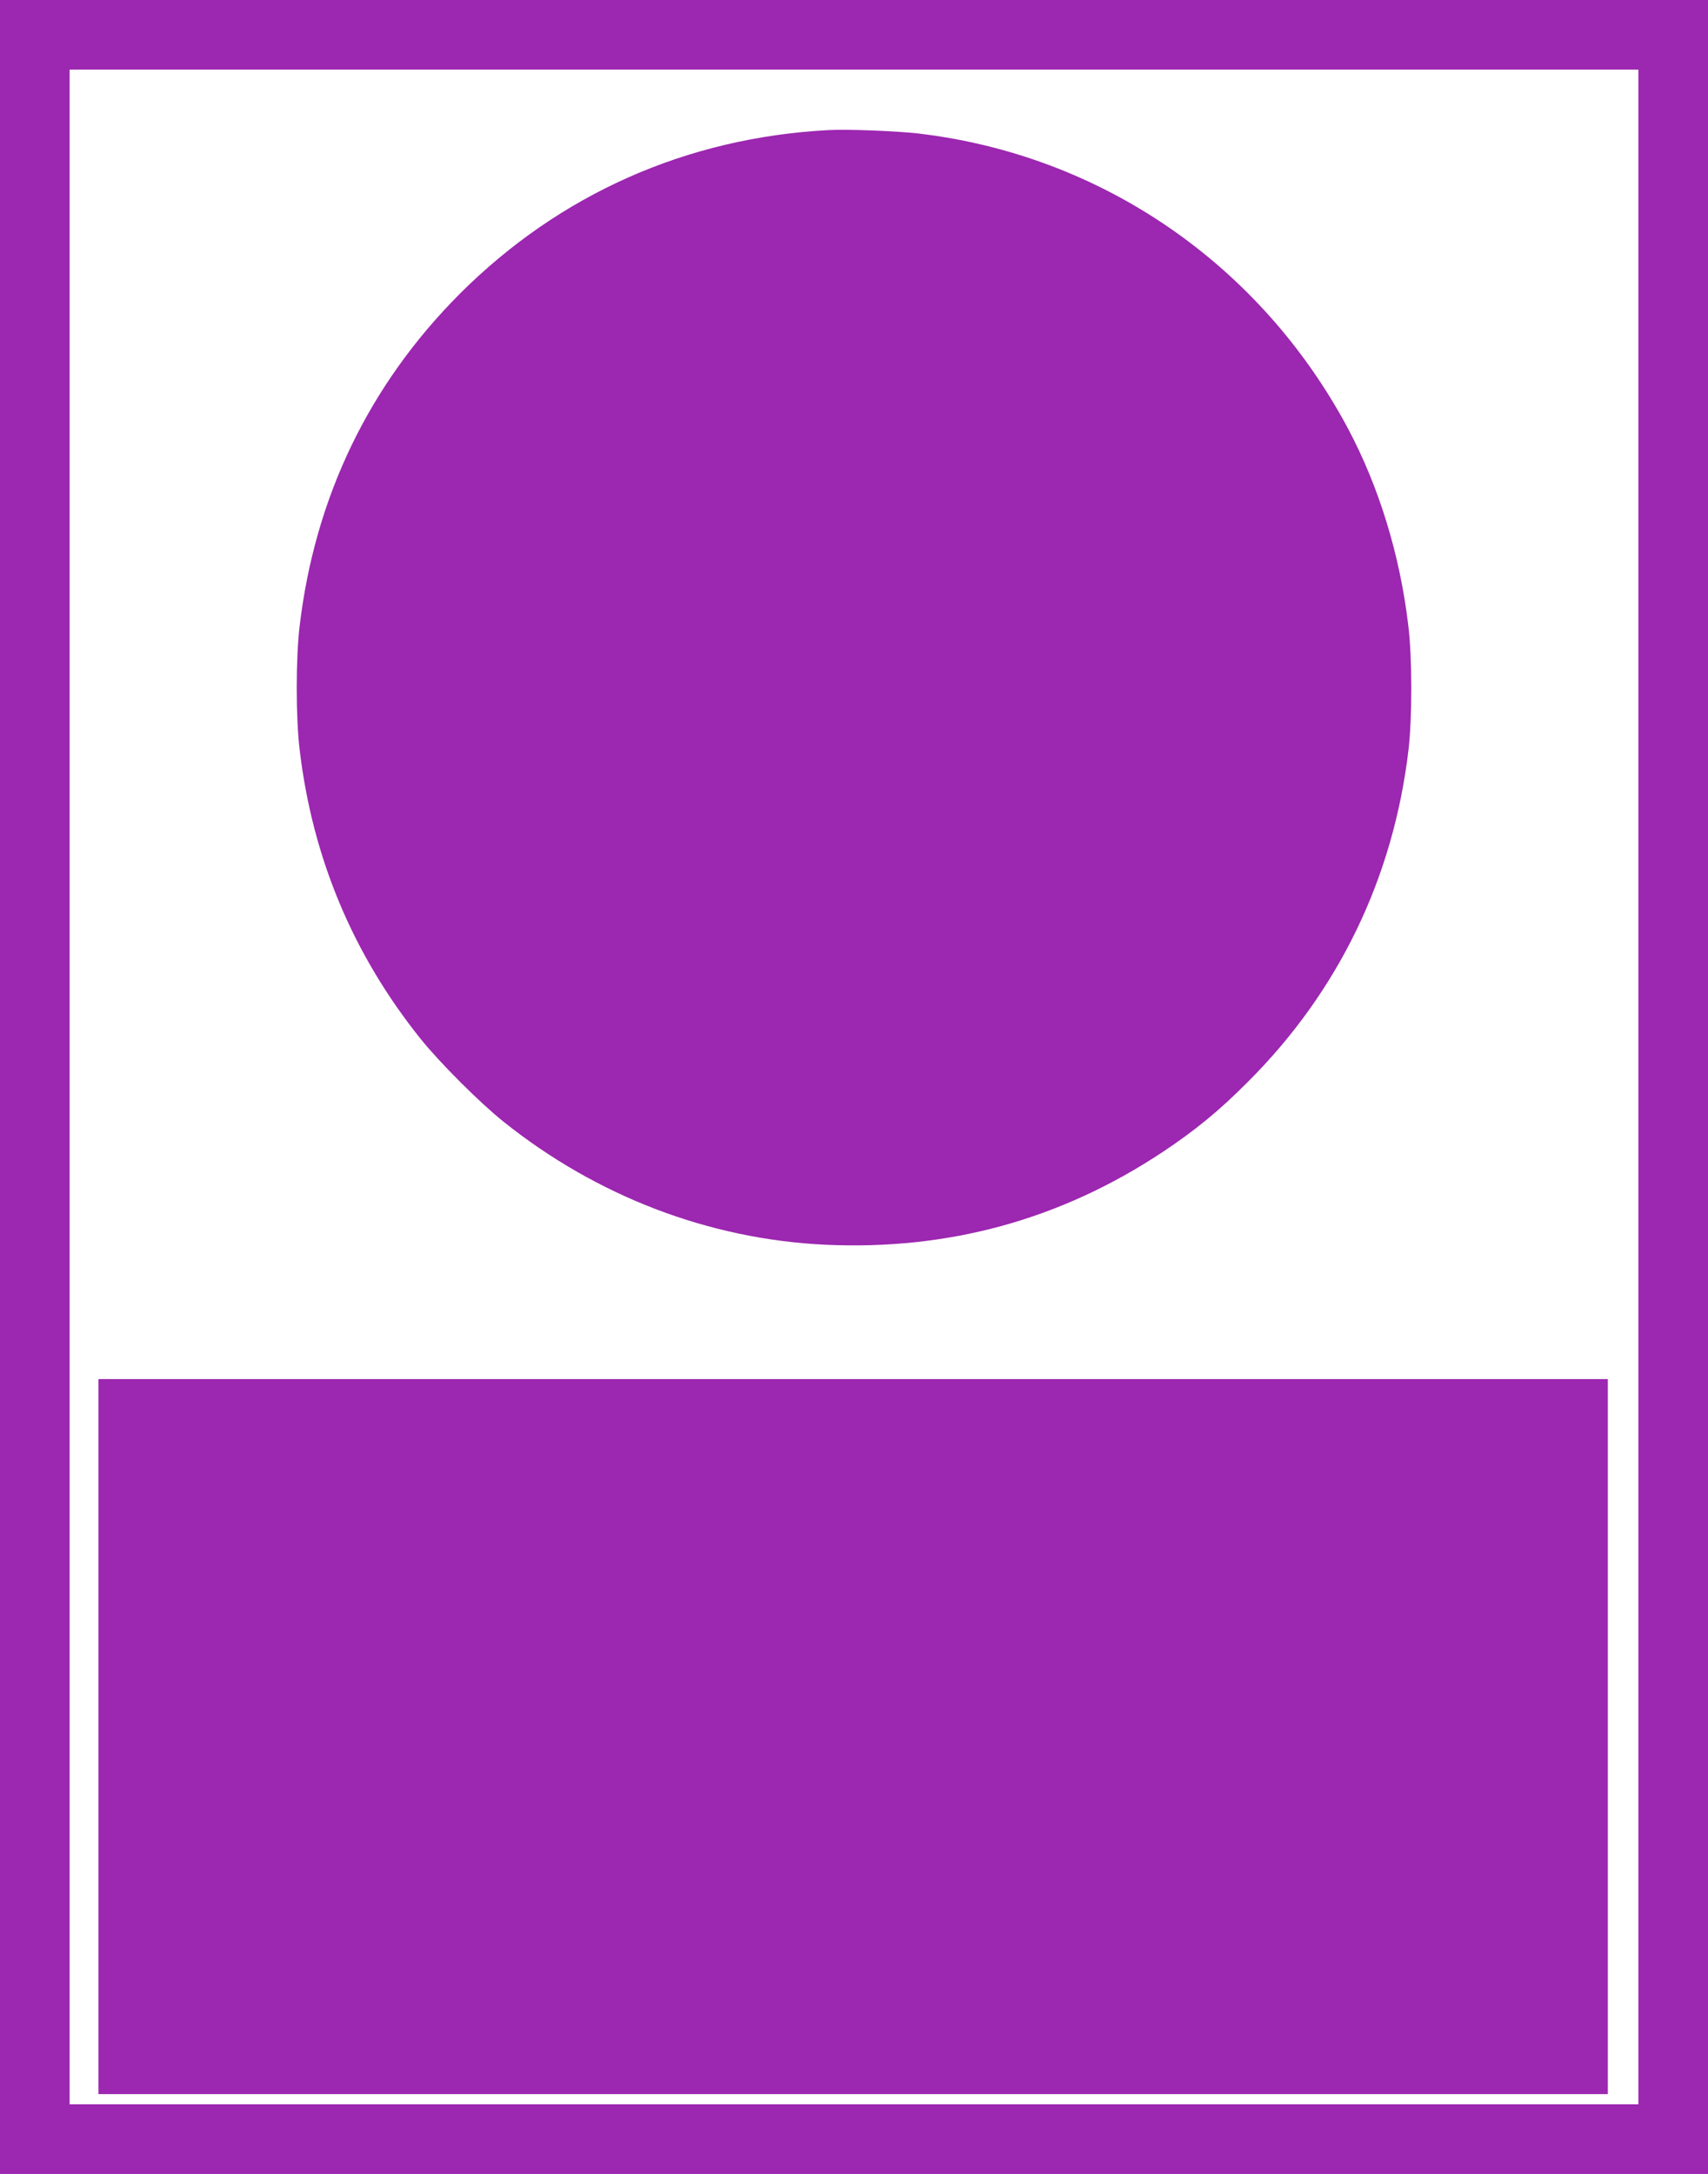 <?xml version="1.0" standalone="no"?>
<!DOCTYPE svg PUBLIC "-//W3C//DTD SVG 20010904//EN"
 "http://www.w3.org/TR/2001/REC-SVG-20010904/DTD/svg10.dtd">
<svg version="1.0" xmlns="http://www.w3.org/2000/svg"
 width="1006pt" height="1280pt" viewBox="0 0 1006 1280"
 preserveAspectRatio="xMidYMid meet">
<g transform="translate(0,1280) scale(0.1,-0.1)"
fill="#9c27b0" stroke="none">
<path d="M0 6400 l0 -6400 5030 0 5030 0 0 6400 0 6400 -5030 0 -5030 0 0
-6400z m9650 0 l0 -5990 -4620 0 -4620 0 0 5990 0 5990 4620 0 4620 0 0 -5990z"/>
<path d="M4880 12034 c-835 -44 -1584 -377 -2171 -963 -535 -536 -854 -1197
-944 -1956 -23 -188 -23 -542 0 -730 75 -634 313 -1203 711 -1700 113 -141
348 -376 489 -489 550 -440 1212 -693 1898 -725 725 -33 1383 148 1982 544
194 129 335 244 505 415 534 533 857 1201 946 1955 22 188 22 543 -1 730 -49
417 -173 820 -357 1165 -520 970 -1458 1611 -2538 1735 -131 14 -409 25 -520
19z"/>
<path d="M580 2575 l0 -2105 4445 0 4445 0 0 2105 0 2105 -4445 0 -4445 0 0
-2105z"/>
</g>
</svg>

